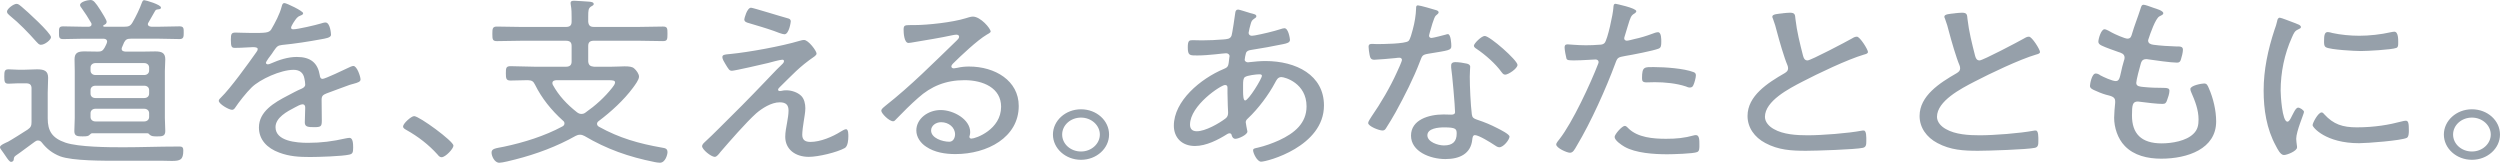 <svg data-name="レイヤー 2" xmlns="http://www.w3.org/2000/svg" viewBox="0 0 1336.12 86.98"><path d="M16.86 47.29c0-1.97-.88-2.76-2.96-2.76H9.52c-1.64 0-3.28.2-4.93.2-2.08 0-2.3-.89-2.3-3.84s.22-3.84 2.3-3.84c1.64 0 3.28.2 4.93.2h3.83c2.19 0 4.27-.2 6.46-.2 3.94 0 5.91.89 5.91 4.53 0 2.66-.22 5.32-.22 7.98v13.69c0 6.7 2.3 10.54 9.52 13 7.12 2.36 22.77 2.46 30.76 2.46 9.52 0 19.05-.39 28.46-.39h1.86c1.64 0 1.86.89 1.86 2.17 0 4.92-1.64 5.52-6.13 5.52-1.42 0-3.07-.1-5.04-.1H63.14c-7.77 0-24.3.1-30.98-2.36-4.05-1.58-7.12-3.94-9.74-7.29-.44-.59-1.09-1.18-2.08-1.18-.66 0-1.09.2-1.64.59-3.5 2.46-6.79 5.12-10.29 7.49-.99.69-.99 1.28-1.09 2.27-.11.59-.66 1.08-1.42 1.08s-1.75-1.38-3.06-3.35c-.55-.89-1.31-1.87-2.08-2.96-.33-.49-.77-.99-.77-1.58 0-1.08 3.17-2.36 4.27-2.86 1.53-.79 8.54-5.22 10.51-6.5 1.75-1.18 2.08-2.17 2.08-4.04V47.29Zm5.04-23.35c-1.09 0-1.75-.89-2.41-1.58-4.38-4.92-9.09-9.85-14.34-14.09-.66-.59-1.42-1.18-1.42-2.07 0-1.48 3.5-4.14 5.14-4.14.99 0 1.75.79 2.74 1.58 2.52 2.07 15.65 13.99 15.65 16.25 0 1.38-3.28 4.04-5.36 4.04Zm30.21 3.65c2.08 0 2.74-.39 3.72-1.97.33-.69 1.42-2.56 1.42-3.35 0-1.58-1.75-1.58-2.08-1.58H44.55c-3.61 0-7.23.2-10.84.2-2.3 0-2.19-1.28-2.19-3.45s-.11-3.35 2.19-3.35c3.61 0 7.22.2 10.84.2h2.96c.77-.1 1.42-.39 1.42-1.28 0-.29 0-.49-.22-.79-1.75-3.05-3.07-5.02-5.15-7.98-.33-.39-.77-.98-.77-1.58C42.79.99 46.84 0 48.37 0s2.52 1.08 5.36 5.52c.77 1.28 3.28 5.12 3.28 6.11s-.66 1.38-1.53 1.77c-.22.1-.33.2-.33.49 0 .1 0 .3.55.39h10.73c2.3 0 3.28-.39 4.38-2.27 1.75-2.96 3.94-7.49 5.04-10.64.22-.49.44-1.28 1.2-1.28s8.98 2.36 8.98 3.94c0 .89-.88.89-1.64.98-.88.1-1.2.3-1.53.89-1.2 2.07-2.3 4.04-3.5 6.11-.22.29-.33.49-.33.89 0 .99.88 1.28 1.86 1.38h4.27c3.61 0 7.22-.2 10.84-.2 2.3 0 2.19 1.28 2.19 3.35s0 3.45-2.19 3.45c-3.61 0-7.23-.2-10.84-.2H69.94c-1.97 0-2.74.39-3.61 1.97-.33.89-.66 1.67-1.09 2.56-.11.29-.22.49-.22.89 0 1.08.88 1.38 1.97 1.48h9.3c2.19 0 4.38-.1 6.68-.1 3.5 0 5.36.79 5.36 4.24 0 2.07-.22 4.14-.22 6.21v25.12c0 2.36.22 4.63.22 6.99 0 2.76-1.64 2.86-4.38 2.86-2.08 0-3.06-.1-3.94-.89-.44-.49-.66-.79-1.31-.79H49.36c-.66 0-.88.3-1.31.69-.77.89-1.64.98-3.94.98-2.63 0-4.38-.1-4.38-2.76 0-2.36.22-4.73.22-7.09V37.92c0-2.07-.11-4.14-.11-6.21 0-3.45 1.75-4.24 5.25-4.24 2.3 0 4.49.1 6.68.1h.33ZM77.07 40.1c1.53 0 2.63-.99 2.63-2.36v-1.67c0-1.38-1.09-2.36-2.63-2.36H51.02c-1.53 0-2.63.99-2.63 2.36v1.67c0 1.38 1.09 2.36 2.63 2.36h26.05Zm-26.05 5.71c-1.53 0-2.63.89-2.63 2.36v1.87c0 1.48 1.09 2.36 2.63 2.36h26.05c1.53 0 2.63-.89 2.63-2.36v-1.87c0-1.48-1.09-2.36-2.63-2.36H51.02Zm0 12.31c-1.53 0-2.63.99-2.63 2.36v2.07c0 1.38 1.09 2.36 2.63 2.36h26.05c1.53 0 2.63-.98 2.63-2.36v-2.07c0-1.38-1.09-2.36-2.63-2.36H51.02ZM162.01 7.09c0 .69-.77.98-1.31 1.18-1.86.69-2.3 1.48-3.94 3.94-.33.59-1.2 1.97-1.2 2.56 0 .69.55.89 1.2.89 2.3 0 12.04-2.27 14.56-3.05.77-.2 1.75-.59 2.63-.59 2.52 0 2.96 5.91 2.96 6.6 0 1.58-3.17 1.97-5.25 2.36-6.9 1.28-13.9 2.36-20.91 3.05-2.41.3-2.74.79-4.49 3.25-.22.39-.55.89-.98 1.48-.66.79-3.17 4.14-3.17 4.83 0 .49.55.79.99.79.66 0 1.31-.29 1.75-.49 4.27-1.87 8.98-3.45 13.79-3.45 7.44 0 11.17 3.25 12.26 9.75.11.89.33 1.97 1.53 1.97 1.31 0 11.82-5.02 13.68-5.91.66-.3 1.97-.99 2.74-.99 1.97 0 3.83 5.71 3.83 7.19 0 1.18-1.2 1.67-3.83 2.36-.55.2-1.31.3-2.08.59-4.16 1.48-8.21 3.05-12.26 4.53-1.97.79-2.63 1.38-2.63 3.45 0 3.64.11 7.39.11 11.03 0 3.15-.44 3.55-4.05 3.55-3.17 0-5.04-.1-5.04-2.46 0-2.66.22-5.32.22-7.98 0-.99-.33-1.77-1.53-1.77-.88 0-2.96 1.08-3.83 1.58-4.38 2.27-10.51 5.52-10.51 10.64 0 7.49 11.17 8.37 17.3 8.37 7.22 0 13.14-.79 20.14-2.36.66-.1 1.42-.3 2.08-.3 1.86 0 1.97 3.05 1.97 5.22 0 2.66-.33 3.35-2.08 3.74-3.72.89-16.64 1.28-20.91 1.28-5.91 0-11.06-.29-16.53-2.36-6.46-2.36-10.84-6.9-10.84-13.4 0-8.57 8.1-13.3 15.54-17.14 2.3-1.18 4.71-2.56 7.12-3.55 1.09-.49 2.08-1.08 2.08-2.27 0-.89-.22-2.36-.44-3.25-.55-2.96-2.41-4.63-5.8-4.63-6.79 0-17.95 5.02-22.44 9.46-2.74 2.66-6.79 7.78-8.87 10.94-.33.49-.88.98-1.53.98-1.75 0-7.12-3.15-7.12-4.83 0-.59.66-1.28 1.2-1.77 4.93-4.73 14.67-18.22 18.83-24.14.44-.59.77-1.08.77-1.77s-.88-.99-2.52-.99c-2.08 0-5.36.39-9.52.39-1.86 0-2.3-.39-2.3-4.43 0-3.05.33-3.74 2.52-3.74 1.86 0 5.36.2 8.54.2 7.33 0 9.3 0 10.51-1.87 2.08-3.55 4.6-8.28 5.58-12.22.33-1.08.44-1.87 1.53-1.87s9.96 4.24 9.96 5.42Zm80.34 70.73c0 1.67-4.27 6.21-6.35 6.21-.99 0-1.64-.79-2.19-1.48-4.6-5.12-10.29-9.56-16.64-13.1-.77-.49-1.75-.89-1.75-1.87 0-1.58 4.38-5.52 5.91-5.52 2.74 0 21.02 13.4 21.02 15.76ZM310 72.01c-.88 0-1.53.2-2.3.59-9.96 5.62-21.02 9.75-32.29 12.61-1.86.49-6.9 1.77-8.54 1.77-2.63 0-4.16-3.64-4.16-5.42 0-2.17 2.08-2.27 6.57-3.15 10.73-2.27 21.78-5.71 31.31-10.84.55-.3 1.09-.79 1.09-1.58 0-.59-.22-1.08-.77-1.48-6.35-5.71-11.38-12.02-15-19.31-.88-1.77-1.64-2.27-3.83-2.36-2.41.1-6.9.2-9.2.2s-2.52-.99-2.52-3.84.11-3.84 2.52-3.84c4.38 0 8.76.3 13.25.3h16.31c2.08 0 3.06-.89 3.06-2.76v-8.37c0-1.97-.99-2.76-3.06-2.76h-23.75c-4.38 0-8.76.2-13.14.2-2.3 0-2.41-.99-2.41-3.84s.11-3.94 2.41-3.94c4.38 0 8.76.2 13.14.2h23.75c2.08 0 3.06-.79 3.06-2.76V9.46c0-2.27 0-4.53-.44-6.8 0-.29-.11-.69-.11-.98 0-1.08.77-1.28 1.86-1.28 1.42 0 6.35.39 8.1.49.88.1 2.41.2 2.41 1.28 0 .59-.66.89-1.53 1.38-1.31.89-1.42 2.07-1.42 5.22v2.86c.22 1.97.99 2.76 3.06 2.76h23.75c4.38 0 8.76-.2 13.14-.2 2.41 0 2.41.99 2.41 3.94s-.11 3.84-2.41 3.84c-4.38 0-8.76-.2-13.14-.2h-23.75c-2.08 0-3.06.79-3.06 2.76v8.37c.22 1.87.99 2.56 3.06 2.76h9.3c2.85 0 5.15-.2 7.01-.2 2.52 0 4.16.2 5.15 1.08 1.2.99 2.63 2.96 2.63 4.43 0 1.67-2.19 4.53-3.28 6.01-4.82 6.5-11.6 12.71-18.28 17.73-.55.39-.88.89-.88 1.48 0 .79.55 1.28 1.09 1.58 10.84 6.01 21.24 8.96 33.61 11.13 1.75.29 2.96.49 2.96 2.46 0 1.18-1.09 5.61-4.05 5.61-.88 0-2.08-.2-2.96-.39-13.79-2.76-25.51-6.9-37.33-13.89-.77-.39-1.53-.69-2.41-.69Zm-12.7-29.16c-1.09.1-2.08.39-2.08 1.58 0 .3.11.59.22.89 3.17 5.81 7.55 10.44 12.92 14.68.66.49 1.42.89 2.3.89s1.53-.2 2.19-.69c5.47-3.84 10.29-8.18 14.34-13.3.55-.79 1.53-1.87 1.53-2.86 0-1.08-1.42-1.18-3.61-1.18h-27.8Zm130.81 8.28c1.75 1.67 2.3 4.43 2.3 6.7s-.55 4.83-.88 7.19c-.33 1.77-.77 5.42-.77 6.99 0 2.76 1.53 3.84 4.38 3.84 5.36 0 11.82-2.76 16.2-5.52.66-.39 2.08-1.28 2.85-1.28 1.31 0 1.2 3.15 1.2 3.94 0 1.67-.22 5.12-1.86 6.11-4.27 2.36-14.23 4.73-19.27 4.73-7.23 0-12.59-4.04-12.59-10.74 0-2.46.55-5.12.99-7.58.33-2.07.77-4.24.77-6.4 0-2.86-1.2-4.43-4.71-4.43-4.49 0-9.52 3.25-12.59 5.91-5.47 4.93-14.12 14.88-19.05 20.59-.77.98-1.97 2.66-3.06 2.66-1.97 0-6.79-3.94-6.79-5.71 0-.69.66-1.48 1.2-1.97 2.63-2.46 5.25-4.93 7.77-7.49 8.32-8.18 16.53-16.45 24.52-24.83 2.85-2.86 5.69-6.11 8.65-8.87.66-.59 1.64-1.48 1.64-2.27 0-.49-.33-.79-.88-.79-1.2 0-6.24 1.38-7.66 1.77-2.41.59-17.84 4.14-19.27 4.14s-1.75-.69-3.72-3.94c-.55-.89-1.42-2.36-1.42-3.35 0-1.28 1.31-1.38 3.28-1.58.33 0 .66-.1 1.09-.1 9.96-.99 27.26-4.14 36.78-6.99.77-.2 1.64-.49 2.52-.49 2.3 0 6.68 5.81 6.68 7.29 0 .59-.66 1.08-1.09 1.48-8.21 5.62-11.82 9.85-18.61 16.45-.33.29-.88.89-.88 1.38s.55.69.98.69c.22 0 1.64-.2 1.86-.3.55-.1 1.09-.1 1.64-.1 2.74 0 5.91 1.08 7.77 2.86Zm-7.23-41.38c.99.2 1.75.59 1.75 1.67 0 .3-.88 6.9-3.39 6.9-1.09 0-4.38-1.28-5.58-1.77-4.49-1.58-8.98-2.86-13.57-4.24-1.09-.29-2.3-.69-2.3-1.97 0-.39 1.42-6.21 3.61-6.21.99 0 16.75 4.92 19.48 5.61Zm108.59 7.09c0 .59-1.53 1.38-2.08 1.67-5.15 3.05-13.9 11.33-18.17 15.57-.33.39-.77.89-.77 1.48s.66.98 1.31.98c.33 0 1.42-.2 1.86-.29 1.97-.49 4.27-.69 6.24-.69 14.01 0 26.6 7.58 26.6 21.08 0 16.75-16.75 25.71-33.83 25.71-5.47 0-11.17-.89-15.65-3.94-3.06-1.97-5.25-5.22-5.25-8.67 0-6.3 6.24-10.93 13.03-10.93s15.76 4.93 15.76 11.82c0 1.38-.44 2.07-.44 2.46 0 .59.44.99 1.09.99 2.3 0 15.87-4.83 15.87-17.04 0-10.05-9.63-14.19-19.59-14.19s-17.84 3.25-24.74 9.46c-4.05 3.55-7.88 7.39-11.6 11.23-.66.69-1.09 1.28-1.75 1.28-2.19 0-6.35-4.24-6.35-5.61 0-1.08 1.42-1.97 2.19-2.66 13.68-10.74 25.72-22.95 38.09-34.87.55-.59 1.31-1.18 1.31-2.07 0-.79-.77-1.08-1.53-1.08-.55 0-1.53.2-2.08.3-6.79 1.48-13.79 2.56-20.69 3.74-.66.1-2.08.39-2.74.39-2.41 0-2.63-5.52-2.63-7.09 0-2.27.55-2.46 3.61-2.46h1.97c7.33 0 20.69-1.48 27.59-3.65 1.09-.29 2.63-.89 3.83-.89 4.16 0 9.52 6.4 9.52 7.98Zm-26.49 48.47c-2.85 0-5.36 1.87-5.36 4.43 0 4.04 6.02 6.01 9.74 6.01 2.19 0 3.07-2.27 3.07-3.94 0-3.74-3.39-6.5-7.44-6.5Zm89.76 6.6c0 7.39-6.68 13.5-15 13.5s-15-6.11-15-13.5 6.68-13.5 15-13.5 15 6.01 15 13.5Zm-25.07 0c0 5.02 4.49 9.06 10.07 9.06s10.07-4.14 10.07-9.06-4.49-9.06-10.07-9.06-10.07 4.04-10.07 9.06ZM667.85 6.9c2.3.59 3.61.79 3.61 1.77 0 .59-.55.98-1.09 1.28-1.31.89-1.53 1.38-1.97 2.96-.22.49-1.09 4.24-1.09 4.63 0 .89.66 1.58 1.75 1.58.33 0 1.2-.2 1.64-.2 3.83-.69 10.07-2.17 13.68-3.35.66-.2 1.42-.49 2.08-.49 2.19 0 2.96 5.71 2.96 6.21 0 1.48-1.64 1.87-3.5 2.27-5.15 1.08-12.15 2.36-17.41 3.15-1.31.2-2.3.59-2.63 1.77-.22.69-.66 2.76-.66 3.45 0 .89.99 1.38 1.75 1.38.22 0 .66-.1.88-.1 2.63-.3 5.69-.59 8.43-.59 16.42 0 31.31 7.49 31.31 23.74 0 21.97-30.32 30.05-33.61 30.05-2.08 0-4.27-4.53-4.27-6.11 0-.99 1.2-1.08 2.52-1.38 3.83-.89 7.88-2.36 11.38-3.94 8.32-3.84 14.67-9.16 14.67-18.13 0-12.41-11.6-15.66-13.46-15.66-1.97 0-2.63 1.67-3.39 3.05-3.39 6.4-8.98 13.89-14.45 19.01-.66.59-1.2 1.18-1.2 2.07 0 .59.66 3.74.77 4.33.11.3.11.49.11.69 0 1.67-4.71 3.84-6.35 3.84-1.2 0-1.64-.79-1.97-1.67-.11-.59-.33-1.28-1.2-1.28-.55 0-.77.2-1.2.39-4.82 3.05-11.27 6.4-17.3 6.4-7.12 0-11.28-4.63-11.28-10.84 0-13.2 14.23-25.12 26.71-30.34 2.63-1.08 2.41-1.67 2.96-6.21 0-.2.11-.39.11-.59 0-.99-.88-1.58-1.86-1.58-1.42 0-9.3 1.18-15.43 1.18-3.94 0-5.04.1-5.04-4.33 0-3.65.77-3.84 2.63-3.84 1.64 0 3.28.1 4.93.1 3.83 0 7.77-.2 11.49-.49 1.75-.2 3.72-.1 4.38-2.17.22-.3 1.86-11.03 1.97-12.22.11-.79.44-1.58 1.53-1.58.66 0 5.04 1.48 6.13 1.77ZM636 66.6c0 2.07.99 3.55 3.61 3.55 4.6 0 11.82-4.14 15.33-6.8 1.2-.89 1.42-1.97 1.42-3.25 0-.29-.33-6.01-.33-10.34V46.9c0-.79-.22-1.48-1.31-1.48-2.19 0-18.72 10.93-18.72 21.18Zm29.34-25.42c-.88.69-.98 2.17-.98 4.14v3.55c0 1.87.11 4.83 1.09 4.83 1.86 0 8.98-11.72 8.98-13.2 0-.69-.77-.79-1.31-.79-1.75 0-6.57.59-7.77 1.48ZM767.57 5.42c.55.2 1.31.49 1.31 1.18 0 .59-.66.99-1.53 1.77-.99.79-2.74 7.39-3.17 8.87-.11.49-.44 1.58-.44 1.87 0 .69.55 1.18 1.31 1.18s6.57-1.48 7.55-1.77c.44-.1.77-.29 1.2-.29 1.64 0 1.86 5.22 1.86 6.4 0 2.27-1.31 2.27-12.04 4.04-3.61.59-3.5 1.08-4.71 4.14-3.39 8.96-8.32 18.62-13.03 27.19-1.64 2.86-3.28 5.71-5.15 8.57-.44.69-.88 1.18-1.86 1.18-1.86 0-7.66-2.27-7.66-4.04 0-.79 1.31-2.56 1.75-3.35 4.93-7.09 10.07-15.86 13.57-23.64.66-1.38 2.74-5.91 2.74-6.7 0-.59-.44-1.18-1.31-1.18-.66 0-1.53.1-2.19.2-1.75.2-9.85.89-11.27.89-1.75 0-2.19-.89-2.52-2.56-.22-.89-.55-3.55-.55-4.43 0-1.18.66-1.48 1.86-1.48.88 0 1.75.1 2.52.1 2.96 0 15.33-.1 16.97-1.67.99-.99 1.75-4.24 2.3-6.21.98-3.64 1.64-7.49 1.75-11.23 0-.69 0-1.58.99-1.58 1.09 0 8.21 2.07 9.74 2.56Zm16.31 28.57c.99.2 1.86.69 1.86 1.67 0 .39-.22 3.35-.22 5.32 0 5.22.44 14.97 1.09 20.1.22 1.77.98 2.27 2.74 2.86 4.38 1.48 7.01 2.56 11.06 4.63 1.31.69 6.35 3.15 6.35 4.43 0 1.58-3.17 5.71-5.47 5.71-.99 0-1.97-.79-2.74-1.28-1.75-1.18-8.21-5.22-10.29-5.22-1.2 0-1.31 1.58-1.42 2.46-.77 7.39-6.57 10.34-14.34 10.34-8.21 0-18.39-4.04-18.39-12.51s9.41-11.33 17.41-11.33c1.31 0 2.74.1 4.05.1 1.09 0 2.08-.2 2.08-1.38 0-2.86-1.53-20.49-2.08-23.74v-1.18c0-1.28.88-1.77 2.19-1.77 1.75 0 4.49.39 6.13.79Zm-21.02 38.32c0 3.55 5.58 5.42 8.87 5.42 4.71 0 6.79-2.17 6.79-6.3 0-2.46-.33-3.35-6.68-3.35-3.07 0-8.98.49-8.98 4.24Zm48.17-37.63c0 1.97-4.93 5.22-6.57 5.22-.98 0-1.42-.69-1.97-1.38-3.17-4.43-8.65-9.26-13.35-12.41-.66-.39-1.42-.99-1.42-1.67 0-1.18 4.05-5.22 5.8-5.22 2.74 0 17.51 13 17.51 15.47Zm63.49-28.67c0 .49-.44.79-.77 1.08-2.08 1.18-2.3 1.97-3.83 6.99l-1.64 5.42c-.11.3-.22.69-.22 1.08 0 .69.66 1.18 1.42 1.18.66 0 3.28-.69 4.05-.89 3.28-.69 6.46-1.67 9.63-2.86.77-.3 2.08-.79 2.96-.79 1.86 0 1.75 3.94 1.75 5.12 0 1.97-.11 3.15-1.42 3.65-2.96 1.18-14.34 3.35-17.95 3.94-3.72.69-4.05.79-5.15 3.84-5.04 13.59-13.03 31.42-20.58 44.03-1.31 2.27-2.08 3.84-3.72 3.84s-7.33-2.56-7.33-4.43c0-.79 1.2-2.17 1.75-2.86 6.9-8.77 16.64-29.75 20.69-40.29.11-.39.22-.59.22-.89 0-.89-.77-1.38-1.64-1.38-1.2 0-7.12.49-11.17.49-2.85 0-4.05 0-4.38-.99-.33-1.08-.99-4.73-.99-5.91 0-1.08.33-1.67 1.64-1.67.77 0 5.15.49 9.74.49 2.52 0 4.93-.1 7.33-.3.99 0 1.97-.2 2.63-.89 1.64-1.67 4.6-15.86 4.71-18.62.11-1.08 0-2.36 1.2-2.36.11 0 11.06 2.27 11.06 3.94Zm-4.16 62.65c4.93 4.83 13.14 5.52 20.03 5.52 5.58 0 9.74-.39 15.11-1.87.33-.1.66-.1.88-.1 1.86 0 1.86 2.56 1.86 5.12 0 1.67.11 3.45-1.2 3.94-1.97.89-13.25 1.18-15.98 1.18-7.01 0-16.86-.59-22.88-4.04-1.53-.89-5.25-3.35-5.25-5.22 0-1.38 3.94-5.91 5.47-5.91.66 0 1.53.89 1.97 1.38Zm13.79-32.8c5.58 0 15.76.69 20.91 2.66.88.3 1.31.79 1.31 1.77 0 1.18-.77 4.04-1.31 5.12-.33.89-.88 1.38-1.97 1.38-.66 0-1.42-.29-2.08-.59-5.04-1.67-11.27-2.27-16.64-2.27-1.42 0-2.85.1-4.27.1-2.19 0-2.52-.69-2.52-2.27 0-6.3 1.31-5.91 6.57-5.91Zm68.63-28.77c1.31-.1 2.52-.3 3.83-.3 2.85 0 2.74 1.18 2.96 3.35.77 6.7 2.41 13.2 4.05 19.6.33 1.18.77 2.56 2.41 2.56 1.75 0 20.8-10.05 23.54-11.62.77-.49 1.75-1.08 2.85-1.08 1.64 0 5.91 6.9 5.91 8.18 0 .89-1.31 1.18-2.08 1.38-8.98 2.66-24.63 10.15-32.95 14.48-7.22 3.74-20.03 10.34-20.03 18.82 0 2.76 2.19 5.12 4.71 6.5 5.04 2.96 12.37 3.35 18.17 3.35 7.55 0 21.56-1.08 28.79-2.46.33-.1.77-.1 1.09-.1 1.53 0 1.42 3.45 1.42 5.62 0 1.97-.11 3.25-1.86 3.64-3.83.89-25.29 1.58-30.32 1.58-7.88 0-14.78-.39-21.78-4.14-5.8-3.05-9.52-8.28-9.52-14.48 0-10.74 10.73-17.63 19.81-22.85 1.09-.69 1.86-1.28 1.86-2.56 0-.69-.11-1.08-.33-1.67-1.75-4.04-4.38-13.2-5.58-17.73-.66-2.66-1.2-4.53-2.19-7.19-.22-.3-.33-.79-.33-1.08 0-1.38 3.06-1.48 5.58-1.77Zm91.95 0c1.31-.1 2.52-.3 3.83-.3 2.85 0 2.74 1.18 2.96 3.35.77 6.7 2.41 13.2 4.05 19.6.33 1.18.77 2.56 2.41 2.56 1.75 0 20.8-10.05 23.54-11.62.77-.49 1.75-1.08 2.85-1.08 1.64 0 5.91 6.9 5.91 8.18 0 .89-1.31 1.18-2.08 1.38-8.98 2.66-24.63 10.15-32.95 14.48-7.22 3.74-20.03 10.34-20.03 18.82 0 2.76 2.19 5.12 4.71 6.5 5.04 2.96 12.37 3.35 18.17 3.35 7.55 0 21.56-1.08 28.79-2.46.33-.1.77-.1 1.09-.1 1.53 0 1.42 3.45 1.42 5.62 0 1.97-.11 3.25-1.86 3.64-3.83.89-25.29 1.58-30.32 1.58-7.88 0-14.78-.39-21.78-4.14-5.8-3.05-9.52-8.28-9.52-14.48 0-10.74 10.73-17.63 19.81-22.85 1.09-.69 1.86-1.28 1.86-2.56 0-.69-.11-1.08-.33-1.67-1.75-4.04-4.38-13.2-5.58-17.73-.66-2.66-1.2-4.53-2.19-7.19-.22-.3-.33-.79-.33-1.08 0-1.38 3.06-1.48 5.58-1.77Zm111.43 0c0 .79-.99 1.08-2.08 1.67-2.08 1.08-4.93 9.36-5.69 11.72-.11.39-.33.79-.33 1.18 0 1.58 1.42 2.07 2.85 2.27 3.72.49 8.1.79 11.93.89 2.19 0 3.83-.1 3.83 1.77 0 1.28-.66 4.04-1.09 5.22-.33 1.08-.77 1.67-2.08 1.67-3.17 0-12.15-1.28-15.43-1.77-.33-.1-.77-.1-1.09-.1-2.3 0-2.63 1.77-2.85 2.46-.55 1.67-2.41 8.87-2.41 10.24 0 1.97 2.19 1.97 3.72 2.17 3.72.39 7.33.49 10.95.49 2.19 0 3.06.3 3.06 1.58 0 1.48-.77 3.74-1.31 5.12-.44 1.28-.88 1.87-2.41 1.87-2.85 0-8.54-.69-11.49-1.08-.44 0-1.31-.2-1.64-.2-2.85 0-3.17 1.77-3.17 7.49 0 9.65 4.93 14.88 15.87 14.88 5.47 0 13.14-1.28 16.97-5.12 2.3-2.17 2.74-4.73 2.74-7.68 0-5.12-1.86-9.85-3.94-14.58-.22-.49-.44-1.08-.44-1.67 0-1.87 6.02-2.96 7.33-2.96 1.53 0 1.86.99 2.52 2.46 2.41 5.42 3.94 12.02 3.94 17.83 0 14.68-15.33 19.9-29.34 19.9-7.33 0-14.56-1.67-19.49-6.8-3.83-3.94-5.69-9.95-5.69-15.07 0-2.07.33-5.81.55-7.98v-.99c0-2.46-2.85-2.76-4.93-3.35-1.86-.49-4.93-1.77-6.57-2.56-1.09-.59-1.97-.99-1.97-2.17 0-.98.98-6.6 3.06-6.6.99 0 1.86.49 2.52.99 1.64.89 6.35 3.05 8.21 3.05 1.75 0 2.08-1.48 2.85-4.93.33-1.58.77-3.55 1.53-6.01.22-.49.33-.99.33-1.58 0-2.07-1.86-2.56-3.39-3.05-2.19-.79-6.79-2.37-8.76-3.35-.99-.49-1.86-.99-1.86-2.17 0-1.38 1.42-6.6 3.28-6.6.99 0 3.06 1.28 3.94 1.77 1.42.79 6.9 3.25 8.32 3.25 1.86 0 2.08-1.48 2.41-2.46 1.31-4.53 3.17-9.06 4.6-13.59.33-.89.44-2.07 1.64-2.07.77 0 3.5.98 5.36 1.67 1.42.49 5.15 1.48 5.15 2.86Zm72.03 5.91c.66.3 1.53.69 1.53 1.48 0 .59-.55.79-1.53 1.28-1.75.79-2.19 1.77-3.28 4.24-4.05 8.96-6.02 18.82-6.02 28.47 0 2.27.77 16.55 3.61 16.55.88 0 1.53-1.18 2.52-3.25.22-.49.55-.98.77-1.48.98-1.87 1.64-2.76 2.52-2.76s3.06 1.38 3.06 2.27c0 .99-4.16 10.34-4.16 14.38 0 .79.22 2.56.33 3.35.11.39.11.99.11 1.28 0 1.87-5.25 4.04-7.01 4.04-1.86 0-3.39-3.15-4.27-4.83-5.04-9.16-6.57-19.51-6.57-29.65 0-11.03 2.3-21.77 5.8-32.41.55-1.48 1.09-3.05 1.42-4.63.11-.79.44-1.87 1.42-1.87.66 0 5.69 1.97 8.32 2.96.66.3 1.2.49 1.42.59Zm14.01 48.07c4.93 5.42 9.85 6.99 17.41 6.99 9.52 0 17.3-1.38 23.97-3.15.66-.2 1.64-.39 2.19-.39 1.42 0 1.64 1.48 1.64 5.22 0 1.08 0 3.35-1.09 3.94-3.06 1.48-21.35 2.86-25.51 2.86-17.84 0-24.85-8.47-24.85-9.65s2.96-6.8 4.82-6.8c.66 0 1.09.59 1.42.99Zm4.27-43.44c4.49.99 9.85 1.48 14.45 1.48 5.36 0 11.6-.69 16.75-1.87.55-.1 1.42-.3 1.97-.3 2.19 0 2.08 4.33 2.08 5.71 0 1.67 0 2.56-.99 2.96-2.52.99-15.76 1.67-19.05 1.67s-15.98-.69-18.5-1.97c-1.2-.59-1.09-2.27-1.09-3.35 0-2.86.22-4.83 1.97-4.83.66 0 1.75.3 2.41.49Zm89.65 54.28c0 7.39-6.68 13.5-15 13.5s-15-6.11-15-13.5 6.68-13.5 15-13.5 15 6.01 15 13.5Zm-25.07 0c0 5.02 4.49 9.06 10.07 9.06s10.07-4.14 10.07-9.06-4.49-9.06-10.07-9.06-10.07 4.04-10.07 9.06Z" style="fill:#96a0aa;stroke-width:0" data-name="レイヤー 1"/></svg>